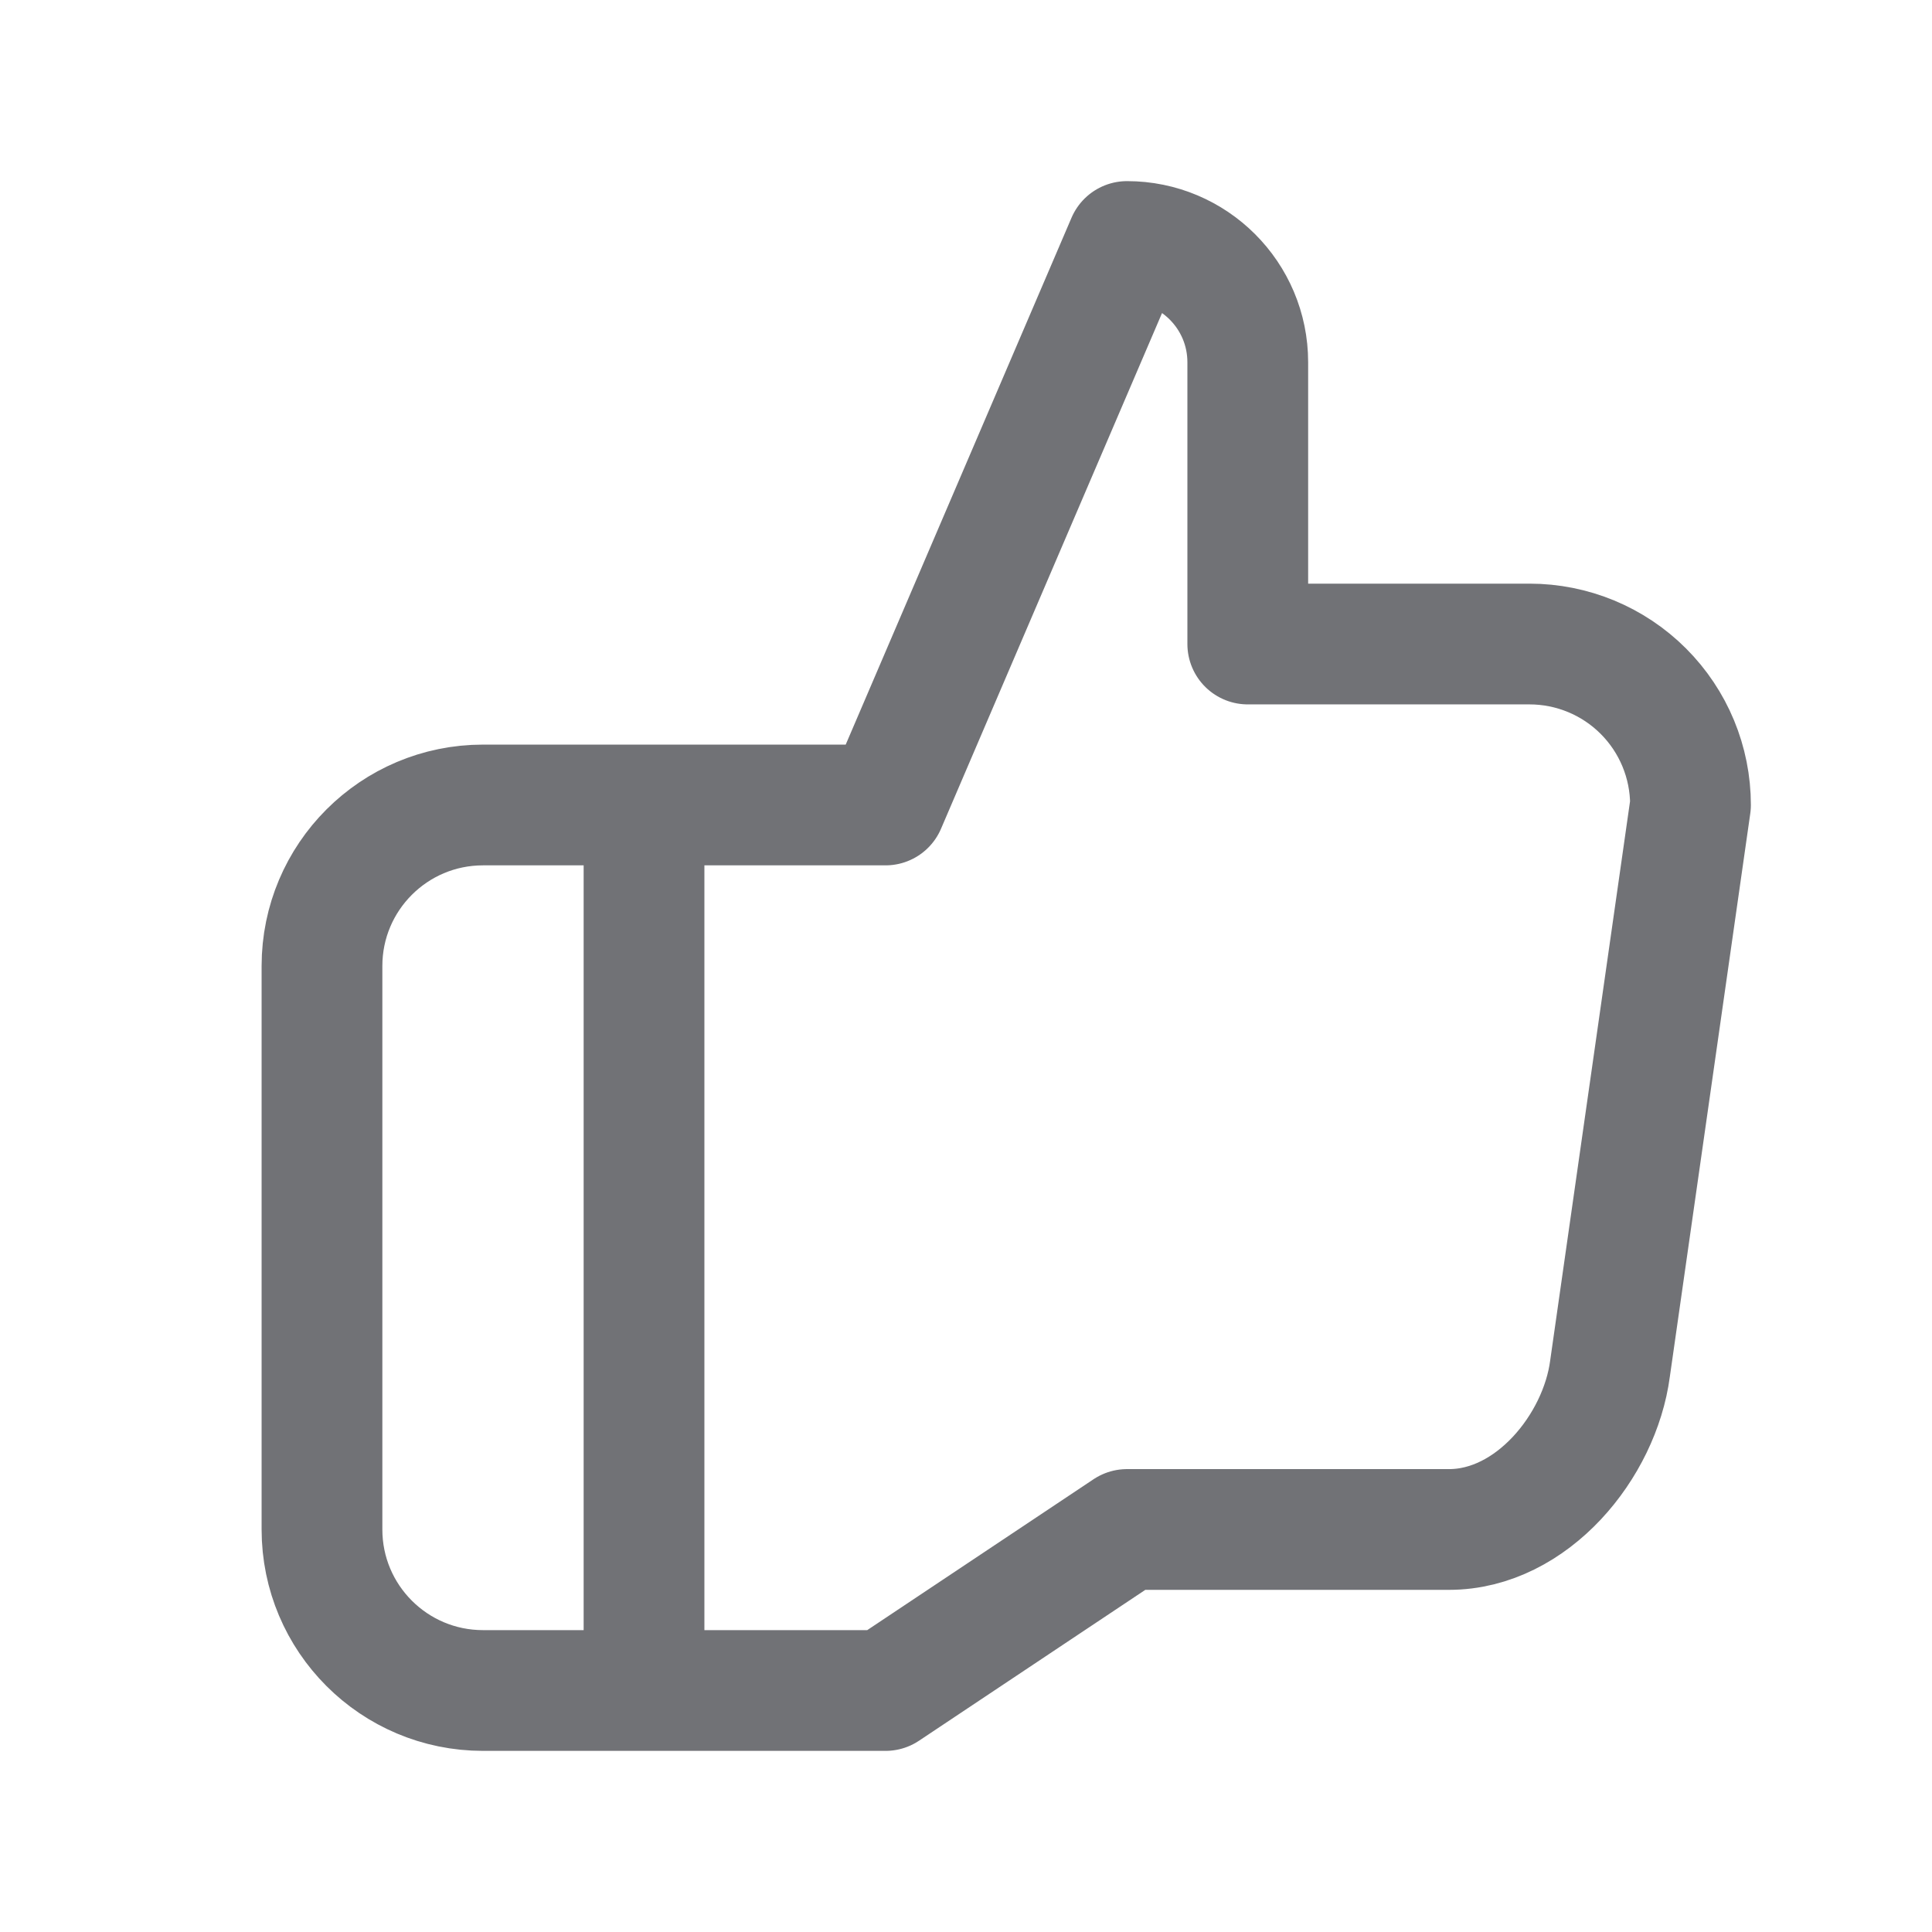 <svg width="32" height="32" viewBox="0 0 32 32" fill="none" xmlns="http://www.w3.org/2000/svg">
  <path d="M10.667 13.333H8C6.527 13.333 5.333 14.527 5.333 16V25.333C5.333 26.806 6.527 28 8 28H10.667M10.667 13.333V28M10.667 13.333H14.667L18.667 4C19.771 4 20.667 4.895 20.667 6V10.667H25.333C26.041 10.667 26.719 10.948 27.219 11.448C27.719 11.948 28 12.626 28 13.333L26.667 22.667C26.498 23.955 25.375 25.333 24 25.333H18.667L14.667 28H10.667" stroke="#717276" stroke-width="2" stroke-linecap="round" stroke-linejoin="round"/>
</svg>
